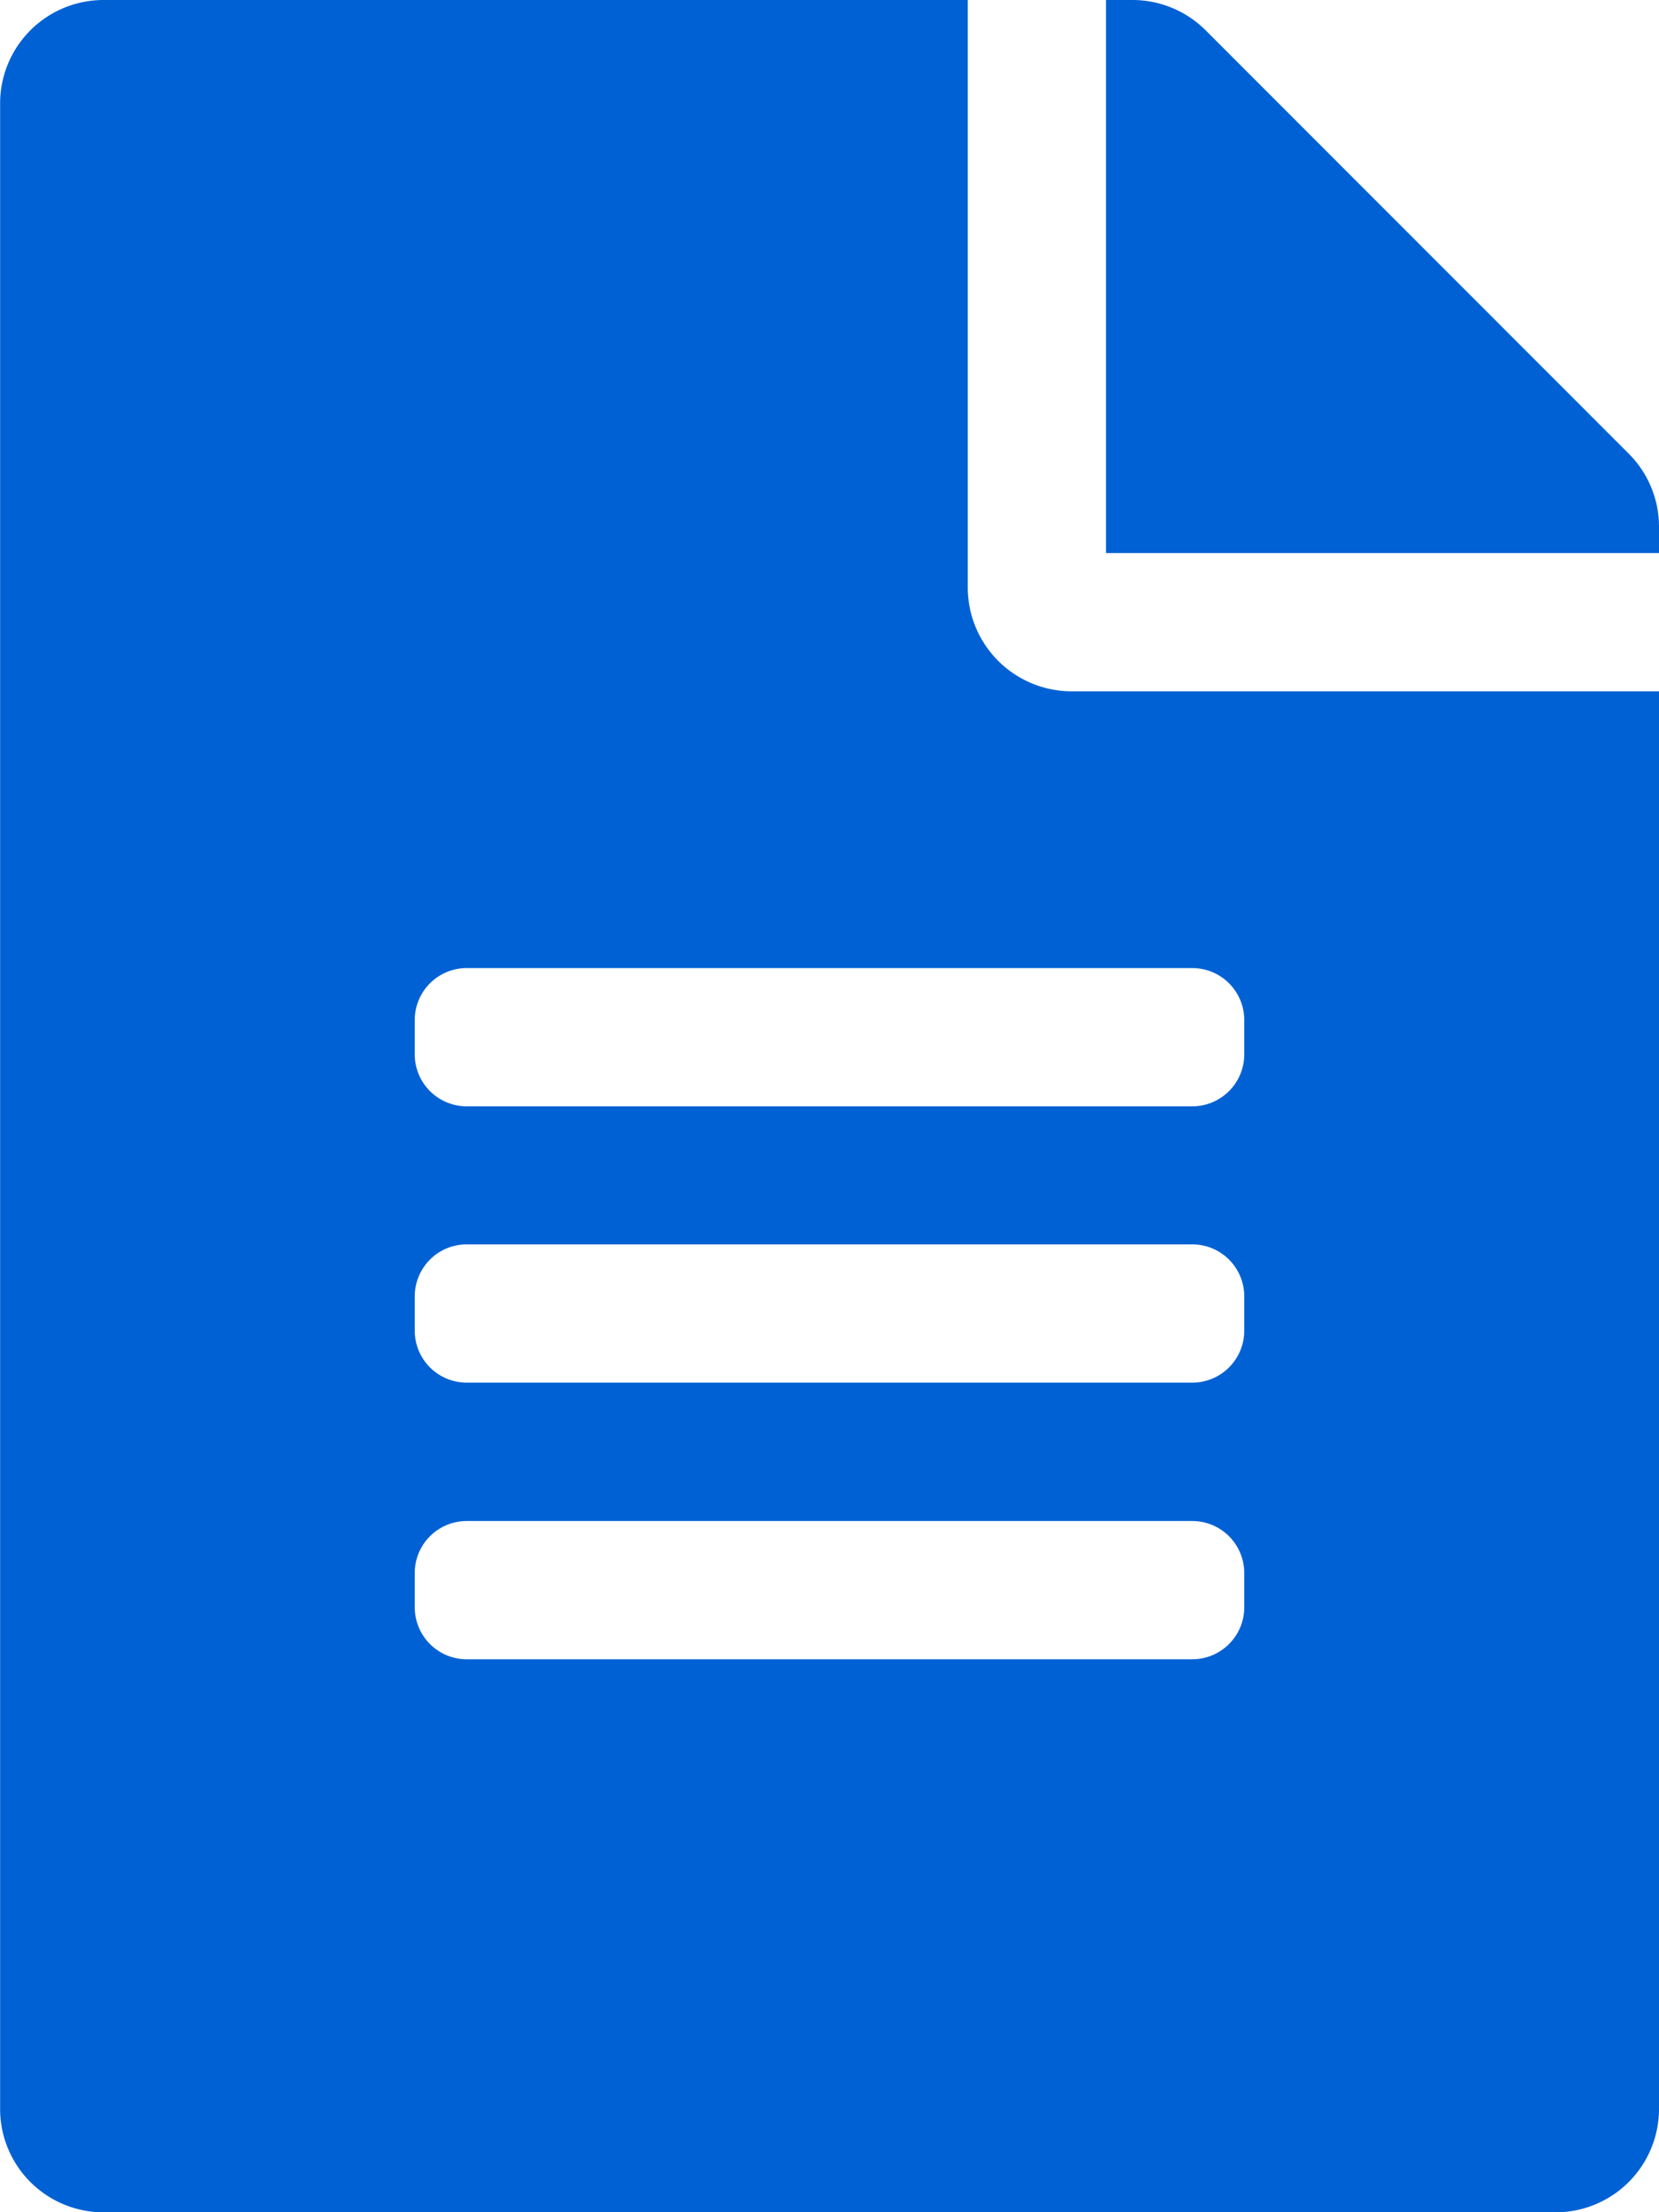 <svg xmlns="http://www.w3.org/2000/svg" width="15" height="20" viewBox="0 0 15 20">
  <path id="パス_3667" data-name="パス 3667" d="M1.25-12.187V-17.5H-6.562a.935.935,0,0,0-.937.938V1.563a.935.935,0,0,0,.938.938H6.563A.935.935,0,0,0,7.5,1.563V-11.25H2.188A.94.94,0,0,1,1.25-12.187Zm2.5,9.219a.47.47,0,0,1-.469.469H-3.281a.47.47,0,0,1-.469-.469v-.312a.47.47,0,0,1,.469-.469H3.281a.47.47,0,0,1,.469.469Zm0-2.5A.47.47,0,0,1,3.281-5H-3.281a.47.47,0,0,1-.469-.469v-.312a.47.47,0,0,1,.469-.469H3.281a.47.47,0,0,1,.469.469Zm0-2.812v.313a.47.47,0,0,1-.469.469H-3.281a.47.47,0,0,1-.469-.469v-.312a.47.47,0,0,1,.469-.469H3.281A.47.47,0,0,1,3.75-8.281ZM7.5-12.738a.934.934,0,0,0-.273-.66L3.4-17.227a.937.937,0,0,0-.664-.273H2.5v5h5Z" transform="translate(7.5 17.5)" fill="#0061d4"/>
</svg>
